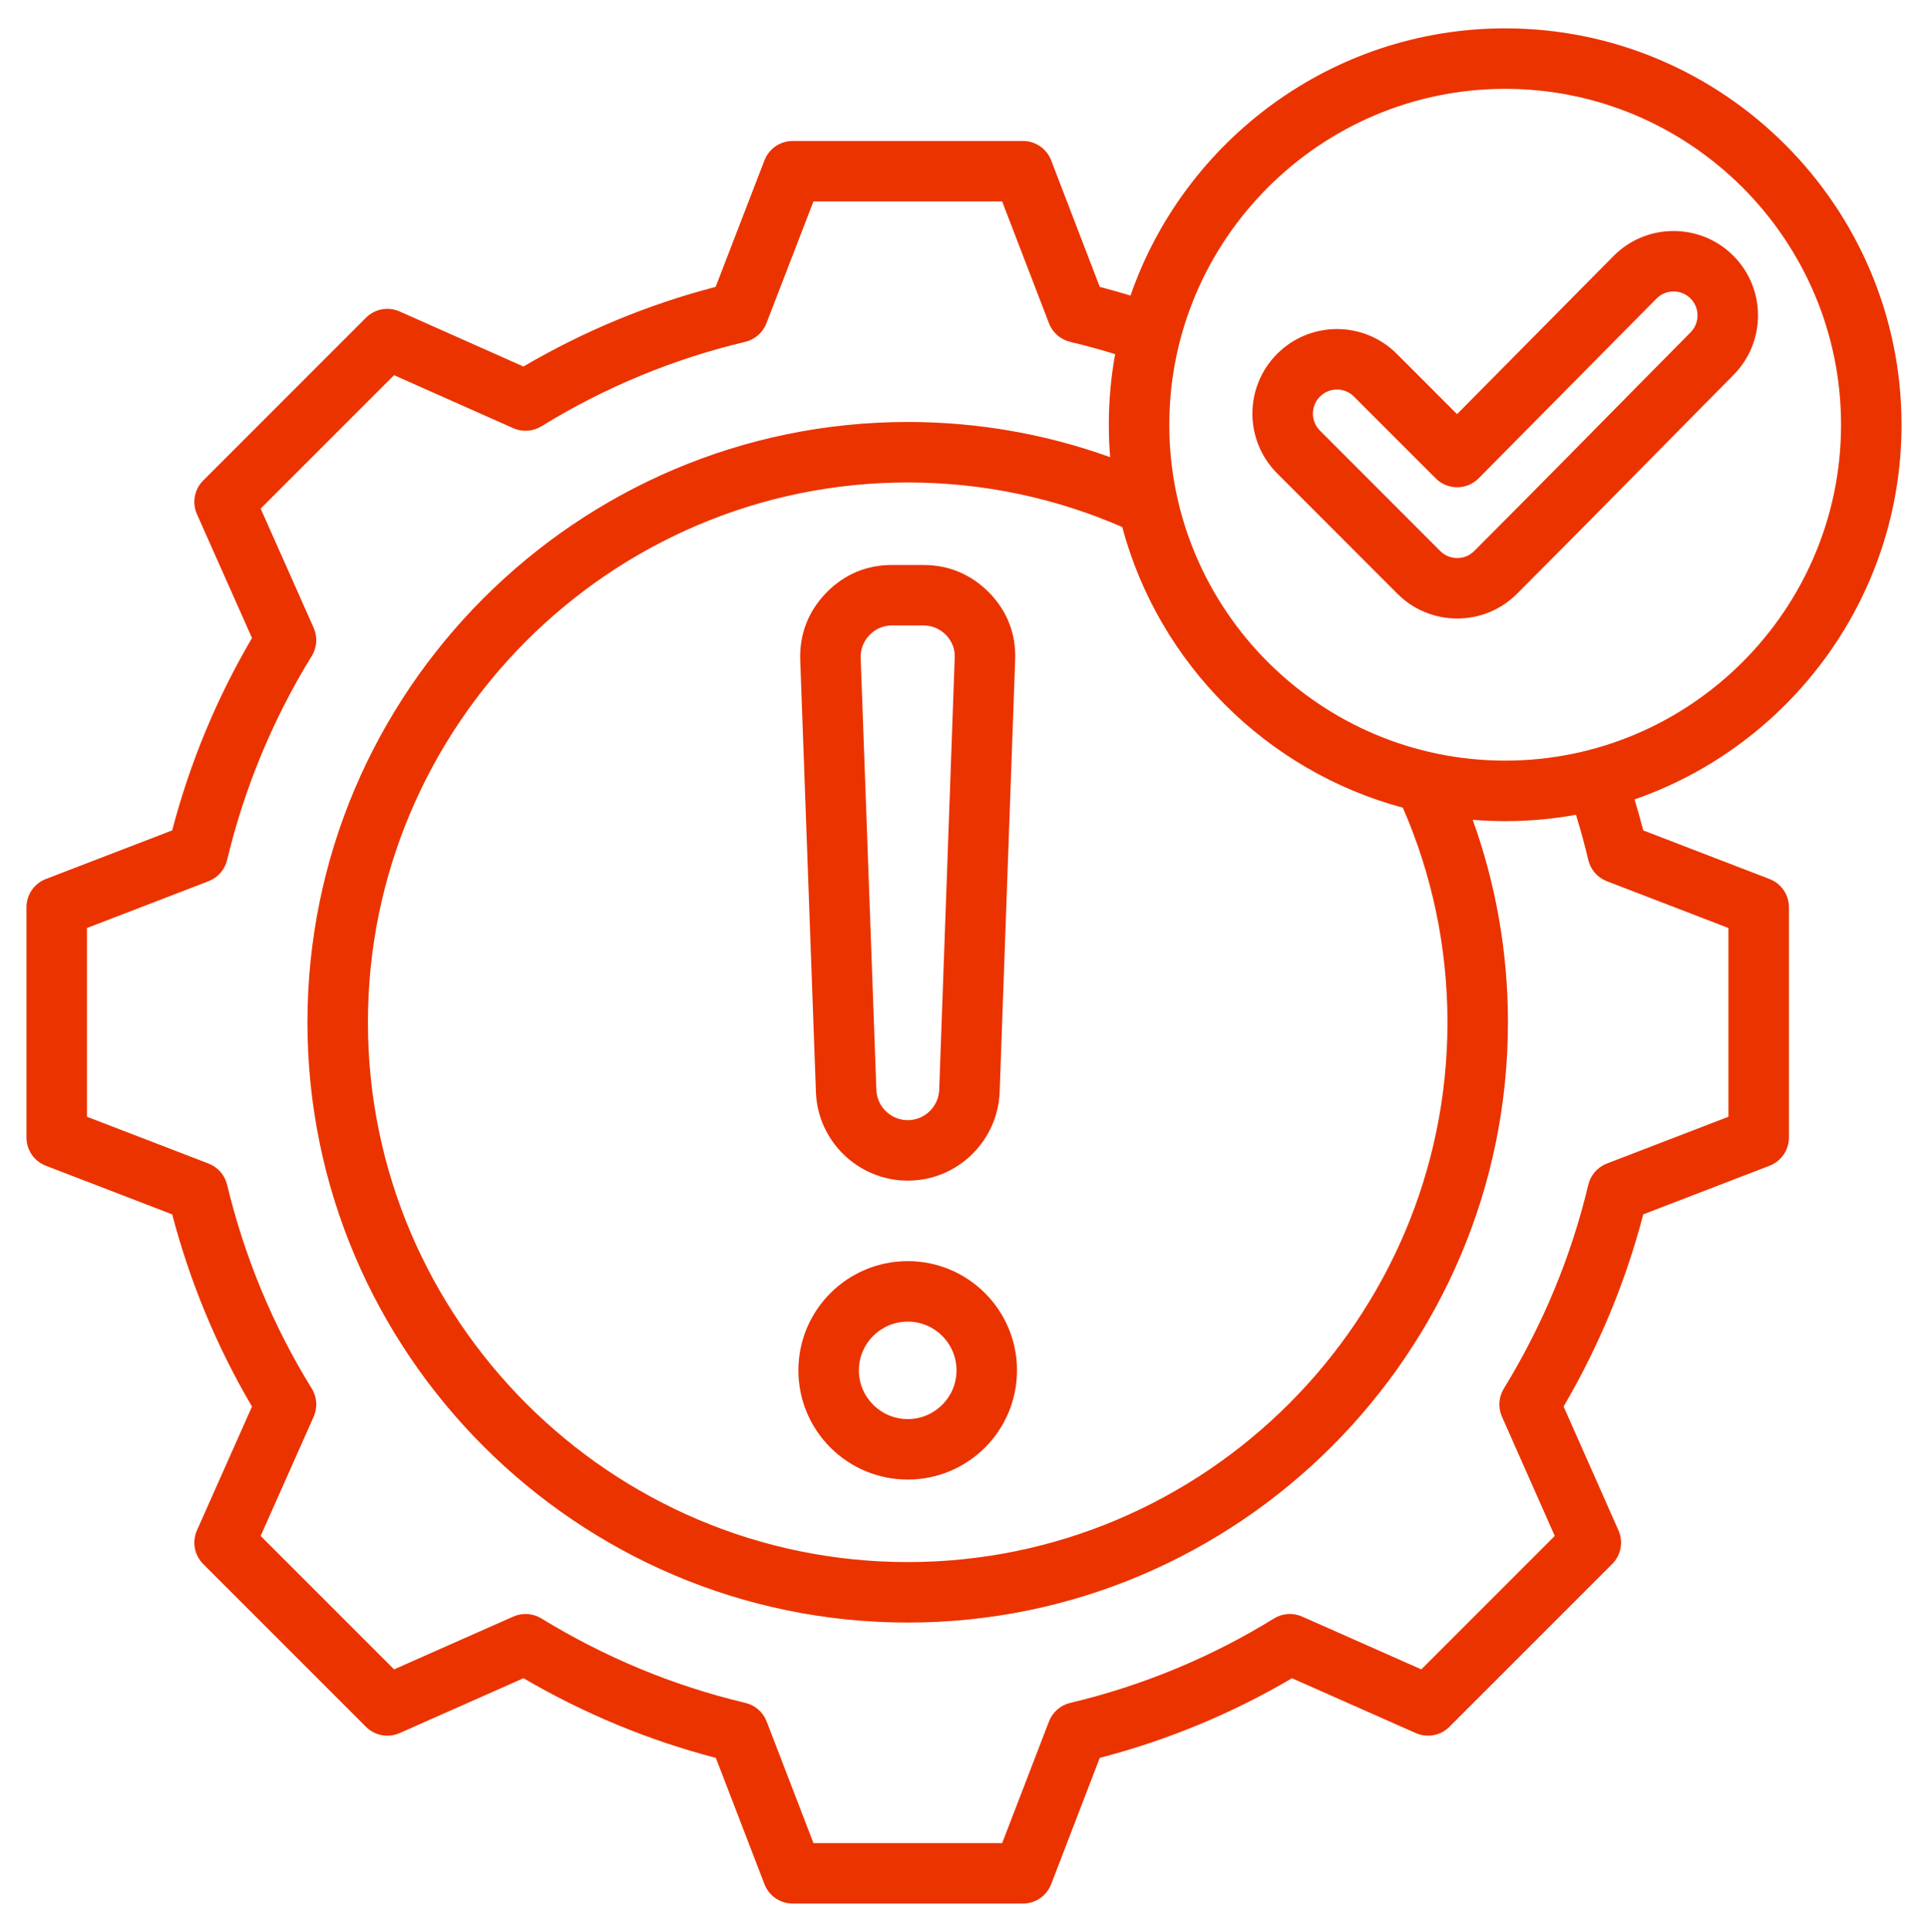 <svg width="510" height="511" viewBox="0 0 510 511" fill="none" xmlns="http://www.w3.org/2000/svg">
<path fill-rule="evenodd" clip-rule="evenodd" d="M432.368 211.452C433.196 214.164 433.968 216.896 434.682 219.647L468.087 232.504C471.176 233.692 473.214 236.66 473.214 239.97V300.878C473.214 304.187 471.176 307.155 468.087 308.344L434.678 321.202C430.031 339.035 422.912 356.116 413.607 372.027L428.12 404.793C429.46 407.817 428.801 411.352 426.463 413.69L383.404 456.749C381.066 459.087 377.531 459.746 374.507 458.407L341.758 443.9C325.885 453.246 308.757 460.324 290.916 464.965L278.058 498.373C276.869 501.462 273.901 503.5 270.591 503.5H209.684C206.374 503.5 203.406 501.462 202.218 498.373L189.361 464.967C171.476 460.32 154.387 453.2 138.473 443.893L105.707 458.407C102.683 459.746 99.148 459.087 96.81 456.749L53.751 413.69C51.41 411.349 50.753 407.808 52.098 404.783L66.658 372.038C57.314 356.168 50.234 339.044 45.548 321.207L12.127 308.344C9.038 307.155 7 304.187 7 300.878V239.97C7 236.66 9.038 233.692 12.127 232.504C12.127 232.504 45.545 219.642 45.545 219.643C50.232 201.757 57.313 184.669 66.66 168.755L52.098 136.003C50.753 132.978 51.41 129.437 53.751 127.096L96.81 84.037C99.151 81.696 102.692 81.039 105.717 82.384C105.717 82.384 138.468 96.946 138.468 96.947C154.383 87.599 171.467 80.522 189.303 75.882L202.22 42.406C203.411 39.321 206.377 37.286 209.684 37.286H270.591C273.903 37.286 276.872 39.326 278.059 42.417L290.918 75.884C293.645 76.593 296.354 77.359 299.044 78.182C313.273 37.123 352.377 7.5 398.169 7.5C455.918 7.5 503 54.611 503 112.36C503 158.144 473.408 197.223 432.368 211.452ZM294.982 93.673C291.062 92.459 287.098 91.375 283.095 90.424C280.526 89.813 278.424 87.974 277.477 85.51L265.095 53.286H215.172L202.733 85.52C201.784 87.98 199.684 89.814 197.119 90.424C178.075 94.949 159.913 102.473 143.22 112.759C140.972 114.144 138.186 114.331 135.773 113.258L104.238 99.237L68.951 134.524L82.972 166.059C84.045 168.472 83.858 171.259 82.473 173.506C72.183 190.205 64.658 208.374 60.072 227.484C59.458 230.044 57.623 232.138 55.166 233.083L23 245.463V295.384L55.166 307.764C57.621 308.709 59.455 310.801 60.071 313.358C64.656 332.406 72.178 350.632 82.467 367.269C83.858 369.518 84.047 372.31 82.972 374.727L68.951 406.262L104.244 441.555L135.784 427.584C138.187 426.52 140.961 426.704 143.203 428.077C159.901 438.308 178.067 445.895 197.175 450.423C199.745 451.031 201.849 452.869 202.797 455.334L215.177 487.5H265.098L277.478 455.334C278.426 452.871 280.527 451.034 283.095 450.424C302.135 445.899 320.352 438.379 336.983 428.095C339.229 426.706 342.016 426.515 344.43 427.584L375.97 441.555L411.269 406.256L397.298 374.716C396.234 372.313 396.418 369.539 397.791 367.297C408.022 350.599 415.61 332.431 420.138 313.381C420.748 310.813 422.585 308.712 425.048 307.764L457.214 295.384V245.463L425.048 233.083C422.583 232.135 420.745 230.031 420.137 227.461C419.183 223.436 418.096 219.452 416.878 215.515C410.805 216.616 404.552 217.192 398.169 217.192C395.273 217.192 392.405 217.073 389.568 216.841C395.598 233.591 398.888 251.632 398.888 270.417C398.888 357.848 327.562 429.174 240.131 429.174C152.65 429.174 81.326 357.847 81.326 270.417C81.326 182.937 152.651 111.612 240.131 111.612C258.896 111.612 276.92 114.898 293.656 120.923C293.426 118.098 293.308 115.243 293.308 112.36C293.308 105.985 293.883 99.74 294.982 93.673ZM371.086 213.637C335.019 203.966 306.518 175.469 296.855 139.403C279.454 131.819 260.267 127.612 240.131 127.612C161.465 127.612 97.326 191.751 97.326 270.417C97.326 349.037 161.466 413.174 240.131 413.174C318.75 413.174 382.888 349.036 382.888 270.417C382.888 250.258 378.676 231.052 371.086 213.637ZM240.131 333.574C256.077 333.574 269.02 346.518 269.02 362.463C269.02 378.409 256.077 391.352 240.131 391.352C224.124 391.352 211.194 378.404 211.194 362.463C211.194 346.523 224.124 333.574 240.131 333.574ZM240.131 349.574C232.982 349.574 227.194 355.344 227.194 362.463C227.194 369.582 232.982 375.352 240.131 375.352C247.245 375.352 253.02 369.577 253.02 362.463C253.02 355.349 247.245 349.574 240.131 349.574ZM240.131 312.283C227.048 312.283 216.275 301.854 215.83 288.846L211.681 174.59L211.68 174.571C211.465 167.765 213.75 161.816 218.498 156.852L218.519 156.831C223.261 151.945 229.156 149.434 235.982 149.434H244.232C251.031 149.434 256.906 151.922 261.743 156.83L261.784 156.873C266.526 161.831 268.811 167.8 268.532 174.623L264.431 288.854V288.865C263.928 301.873 253.21 312.283 240.131 312.283ZM240.131 296.283C244.61 296.283 248.268 292.706 248.443 288.252L252.544 174.007L252.545 173.982C252.642 171.673 251.854 169.659 250.246 167.959C248.587 166.303 246.571 165.434 244.232 165.434H235.982C233.653 165.434 231.642 166.293 230.003 167.972C228.391 169.676 227.601 171.717 227.672 174.055L231.82 288.279L231.821 288.291C231.968 292.735 235.663 296.283 240.131 296.283ZM398.169 201.192C447.104 201.192 487 161.296 487 112.36C487 63.424 447.105 23.5 398.169 23.5C349.232 23.5 309.308 63.423 309.308 112.36C309.308 161.296 349.233 201.192 398.169 201.192ZM385.425 109.541L426.84 67.694L426.855 67.679C435.542 58.947 449.721 58.905 458.454 67.592C467.182 76.276 467.239 90.403 458.555 99.176L458.552 99.18C439.443 118.462 420.478 137.86 401.283 157.056C392.555 165.784 378.383 165.784 369.655 157.056L337.84 125.212C329.116 116.488 329.102 102.368 337.826 93.599L337.84 93.584C346.568 84.856 360.74 84.856 369.468 93.584L385.425 109.541ZM379.797 126.541L358.154 104.898C355.673 102.417 351.645 102.414 349.161 104.891C346.681 107.392 346.669 111.413 349.154 113.899L380.969 145.742C383.453 148.226 387.485 148.226 389.969 145.742C409.146 126.565 428.093 107.185 447.184 87.921C449.654 85.425 449.653 81.406 447.169 78.935C444.691 76.47 440.668 76.484 438.201 78.96L391.14 126.512C389.643 128.025 387.604 128.879 385.475 128.885C383.346 128.89 381.303 128.047 379.797 126.541Z" fill="#EB3300"/>
</svg>
